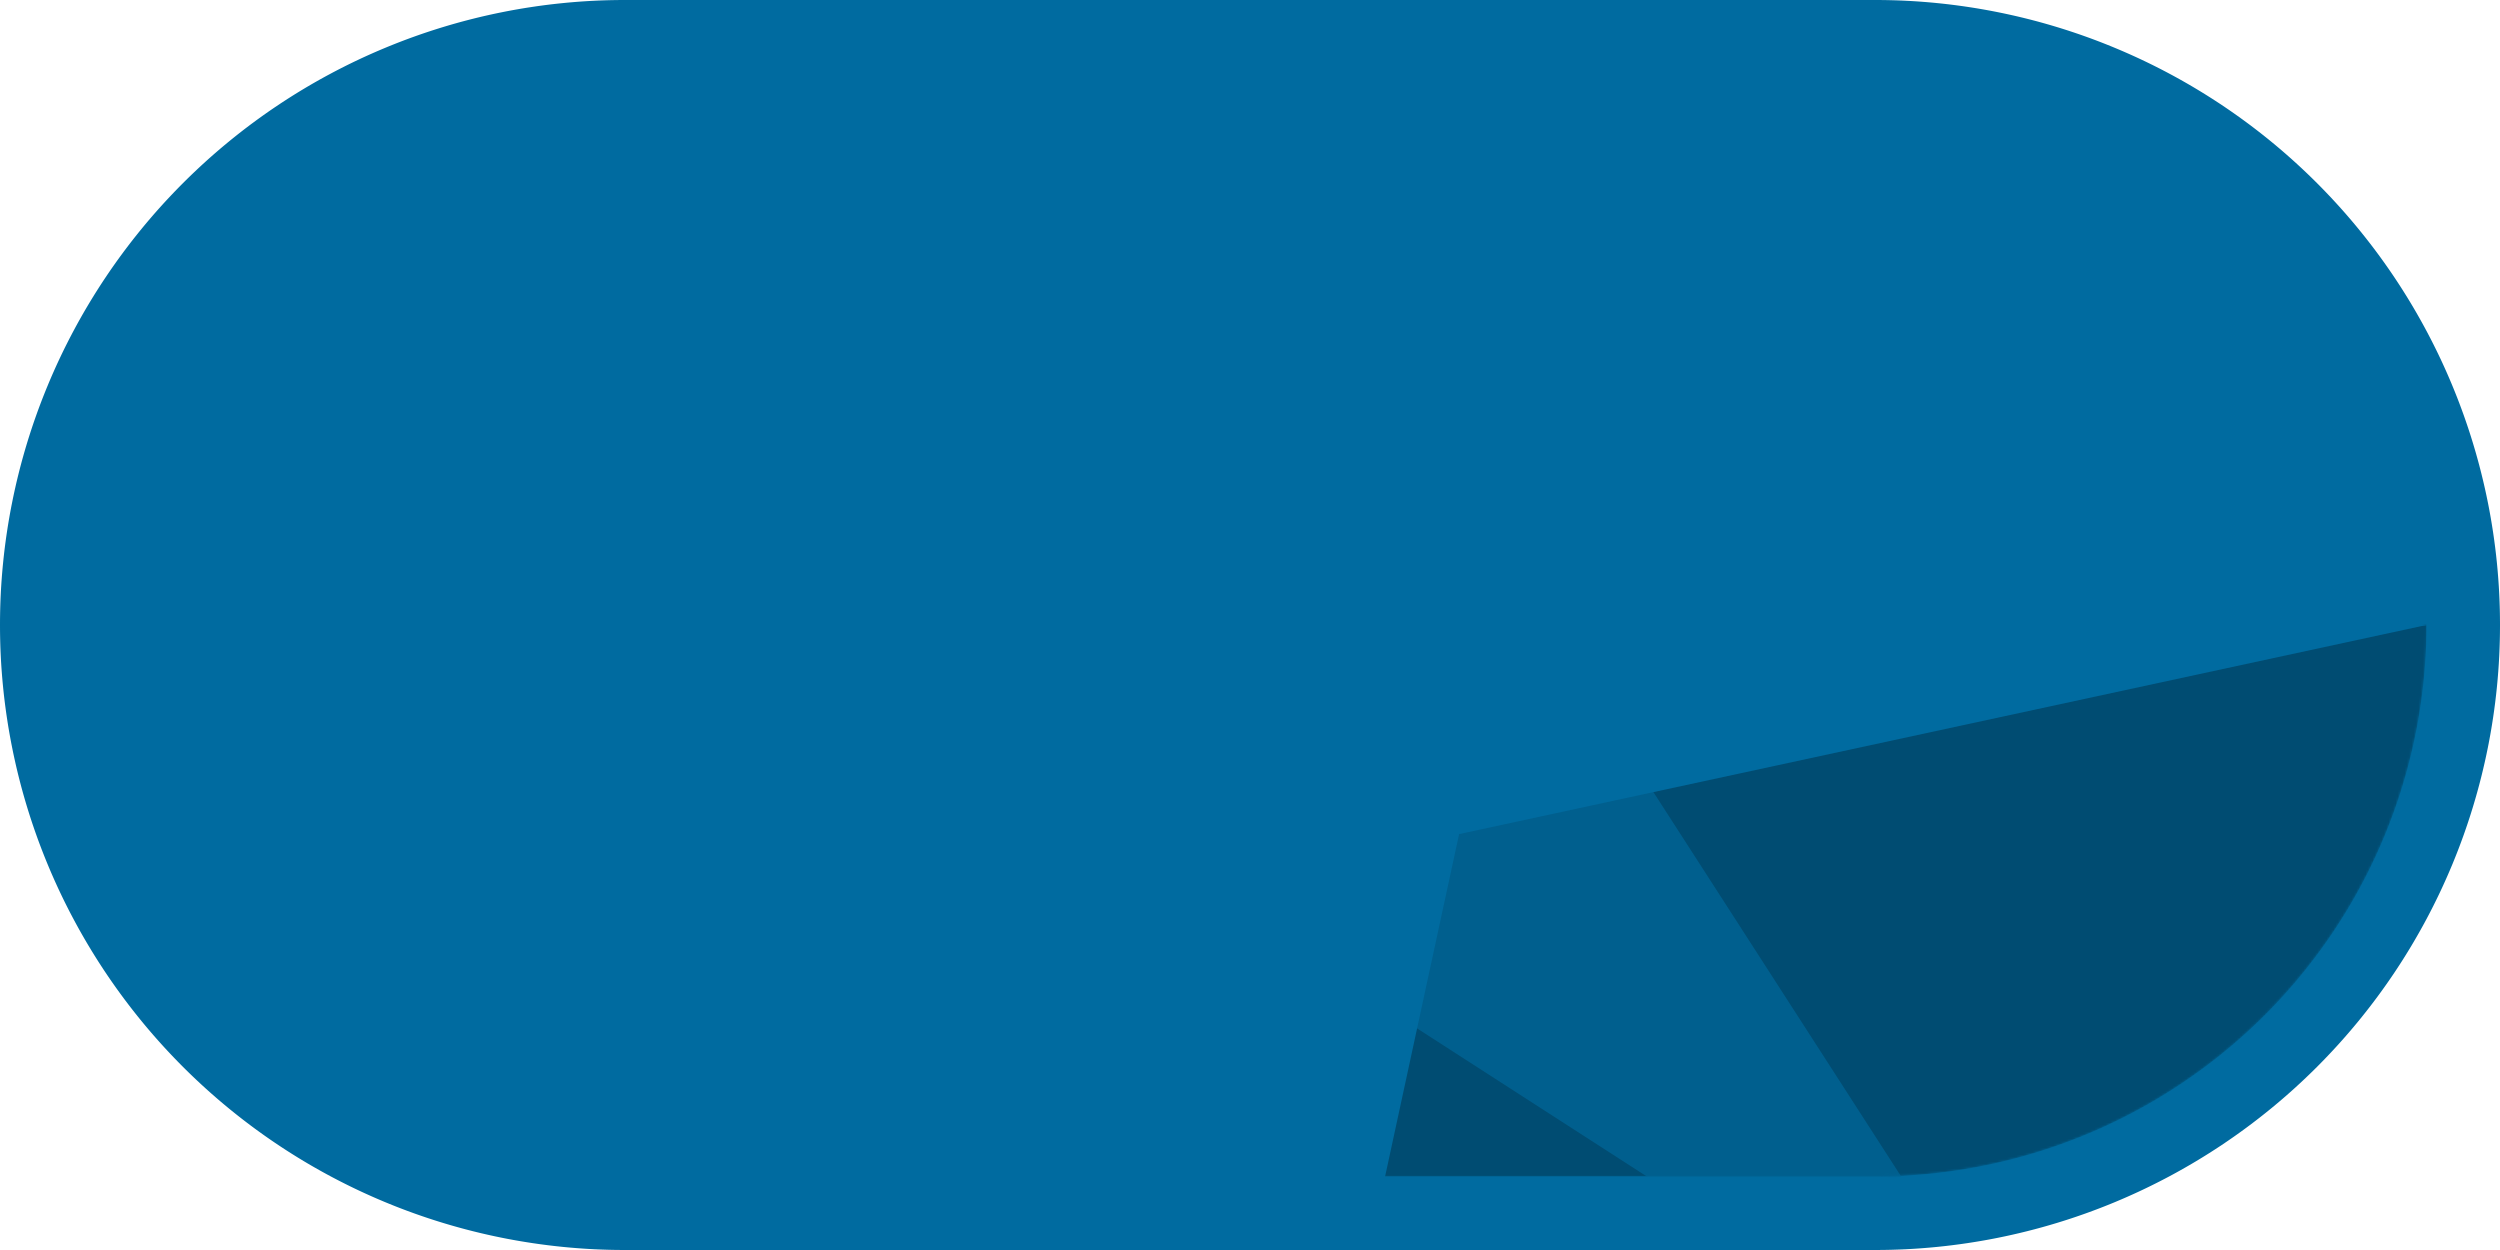 <svg viewBox="-544 -272 1088 544" xmlns="http://www.w3.org/2000/svg"><defs><path id="pill" d="M -272,-240
             a 240,240 90 1,0 0,480
             h 544
             a 240,240 90 1,0 0,-480
             Z"/><path id="star" d="M 0,-512
             L -91,-91 -512,0 -91,91 0,512 91,91 512,0 91,-91
             Z"/><mask id="content-mask"><use href="#pill" fill="#FFF"/></mask></defs><path fill="#006BA0" d="M -272,-272
           a 272,272 90 1,0 0,544
           h 544
           a 272,272 90 1,0 0,-544
           Z"/><g mask="url(#content-mask)"><use href="#pill" fill="#004C72"/><use href="#star" fill="#005F8E" transform="rotate(-45)"/><use href="#star" fill="#006BA0"/></g></svg>